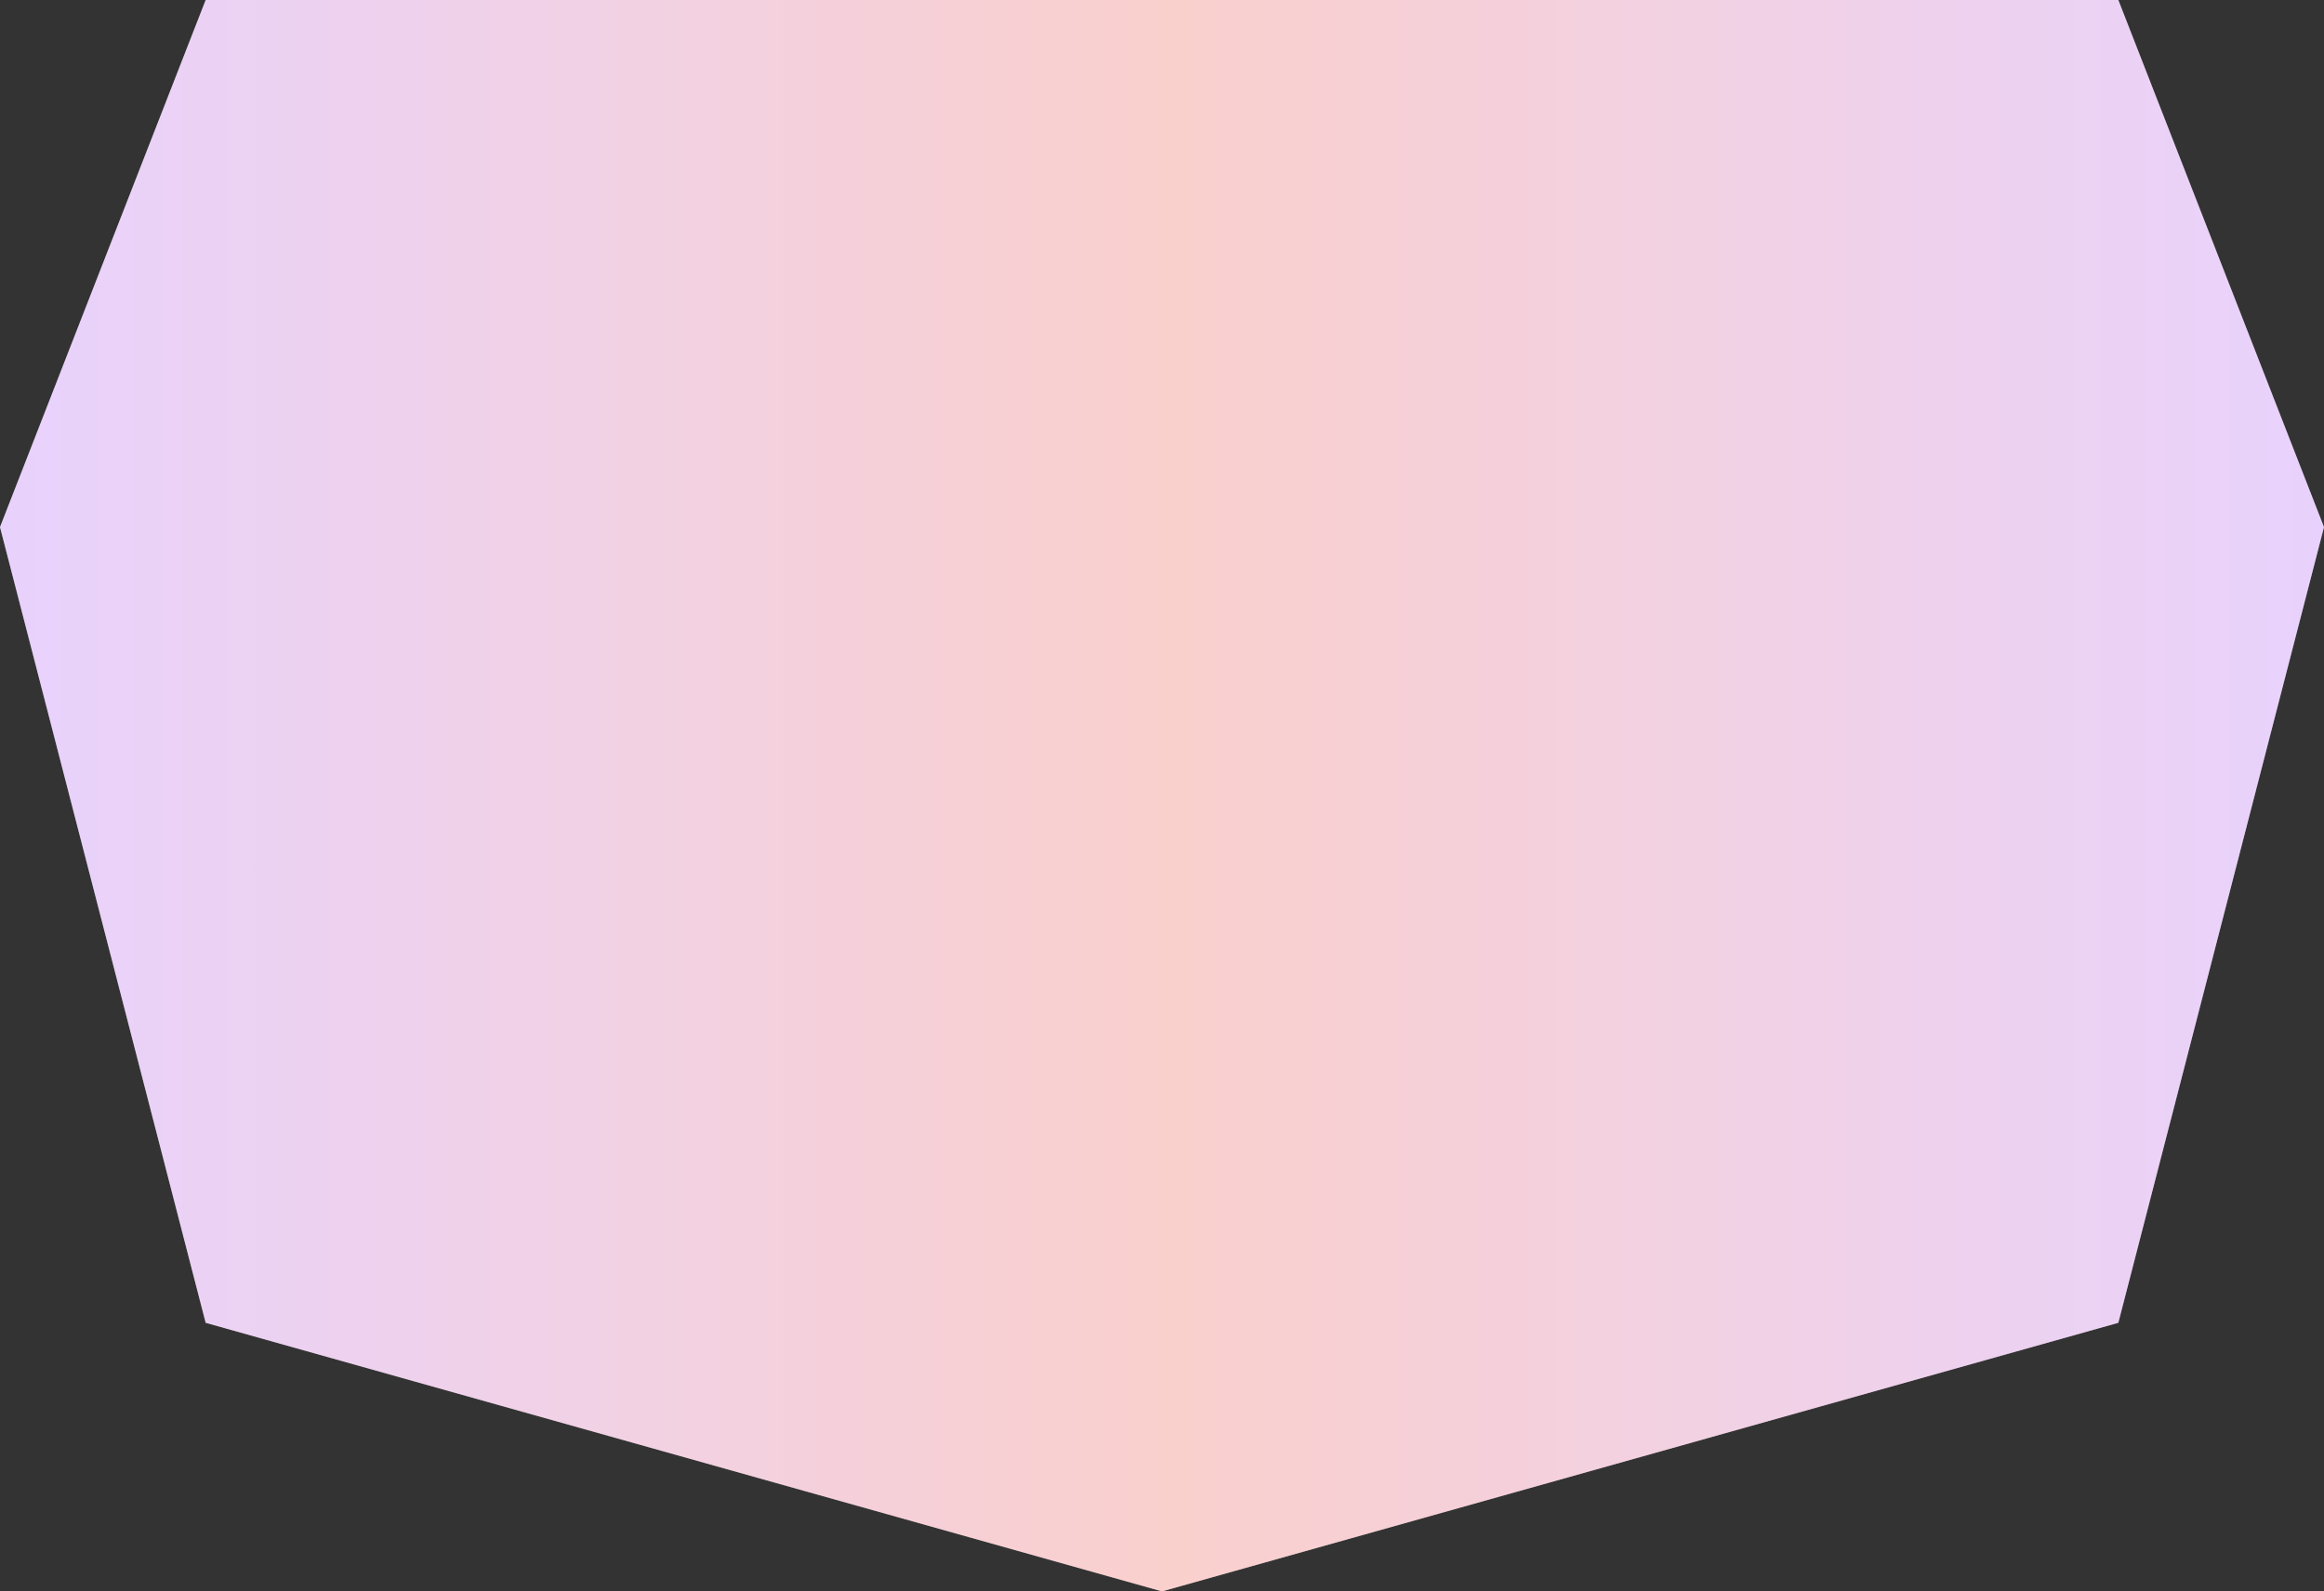 <?xml version="1.0" encoding="UTF-8"?> <svg xmlns="http://www.w3.org/2000/svg" width="346" height="237" viewBox="0 0 346 237" fill="none"><rect x="0" y="0" width="346" height="237" fill="#333333" stroke="none"/> <g clip-path="url(#clip0_2875_9)"> <path d="M30.62 0H173H315.38L346 78.5L315.38 197L173 237L30.62 197L0 78.5L30.62 0Z" fill="white"></path> <path d="M30.62 0H173H315.38L346 78.5L315.38 197L173 237L30.62 197L0 78.5L30.62 0Z" fill="url(#paint0_linear_2875_9)" fill-opacity="0.3"></path> </g> <defs> <linearGradient id="paint0_linear_2875_9" x1="0" y1="118.5" x2="346" y2="118.5" gradientUnits="userSpaceOnUse"> <stop stop-color="#B46BFA"></stop> <stop offset="0.505" stop-color="#F06359"></stop> <stop offset="1" stop-color="#B46BFA"></stop> </linearGradient> <clipPath id="clip0_2875_9"> <rect width="346" height="237" fill="white"></rect> </clipPath> </defs> </svg> 